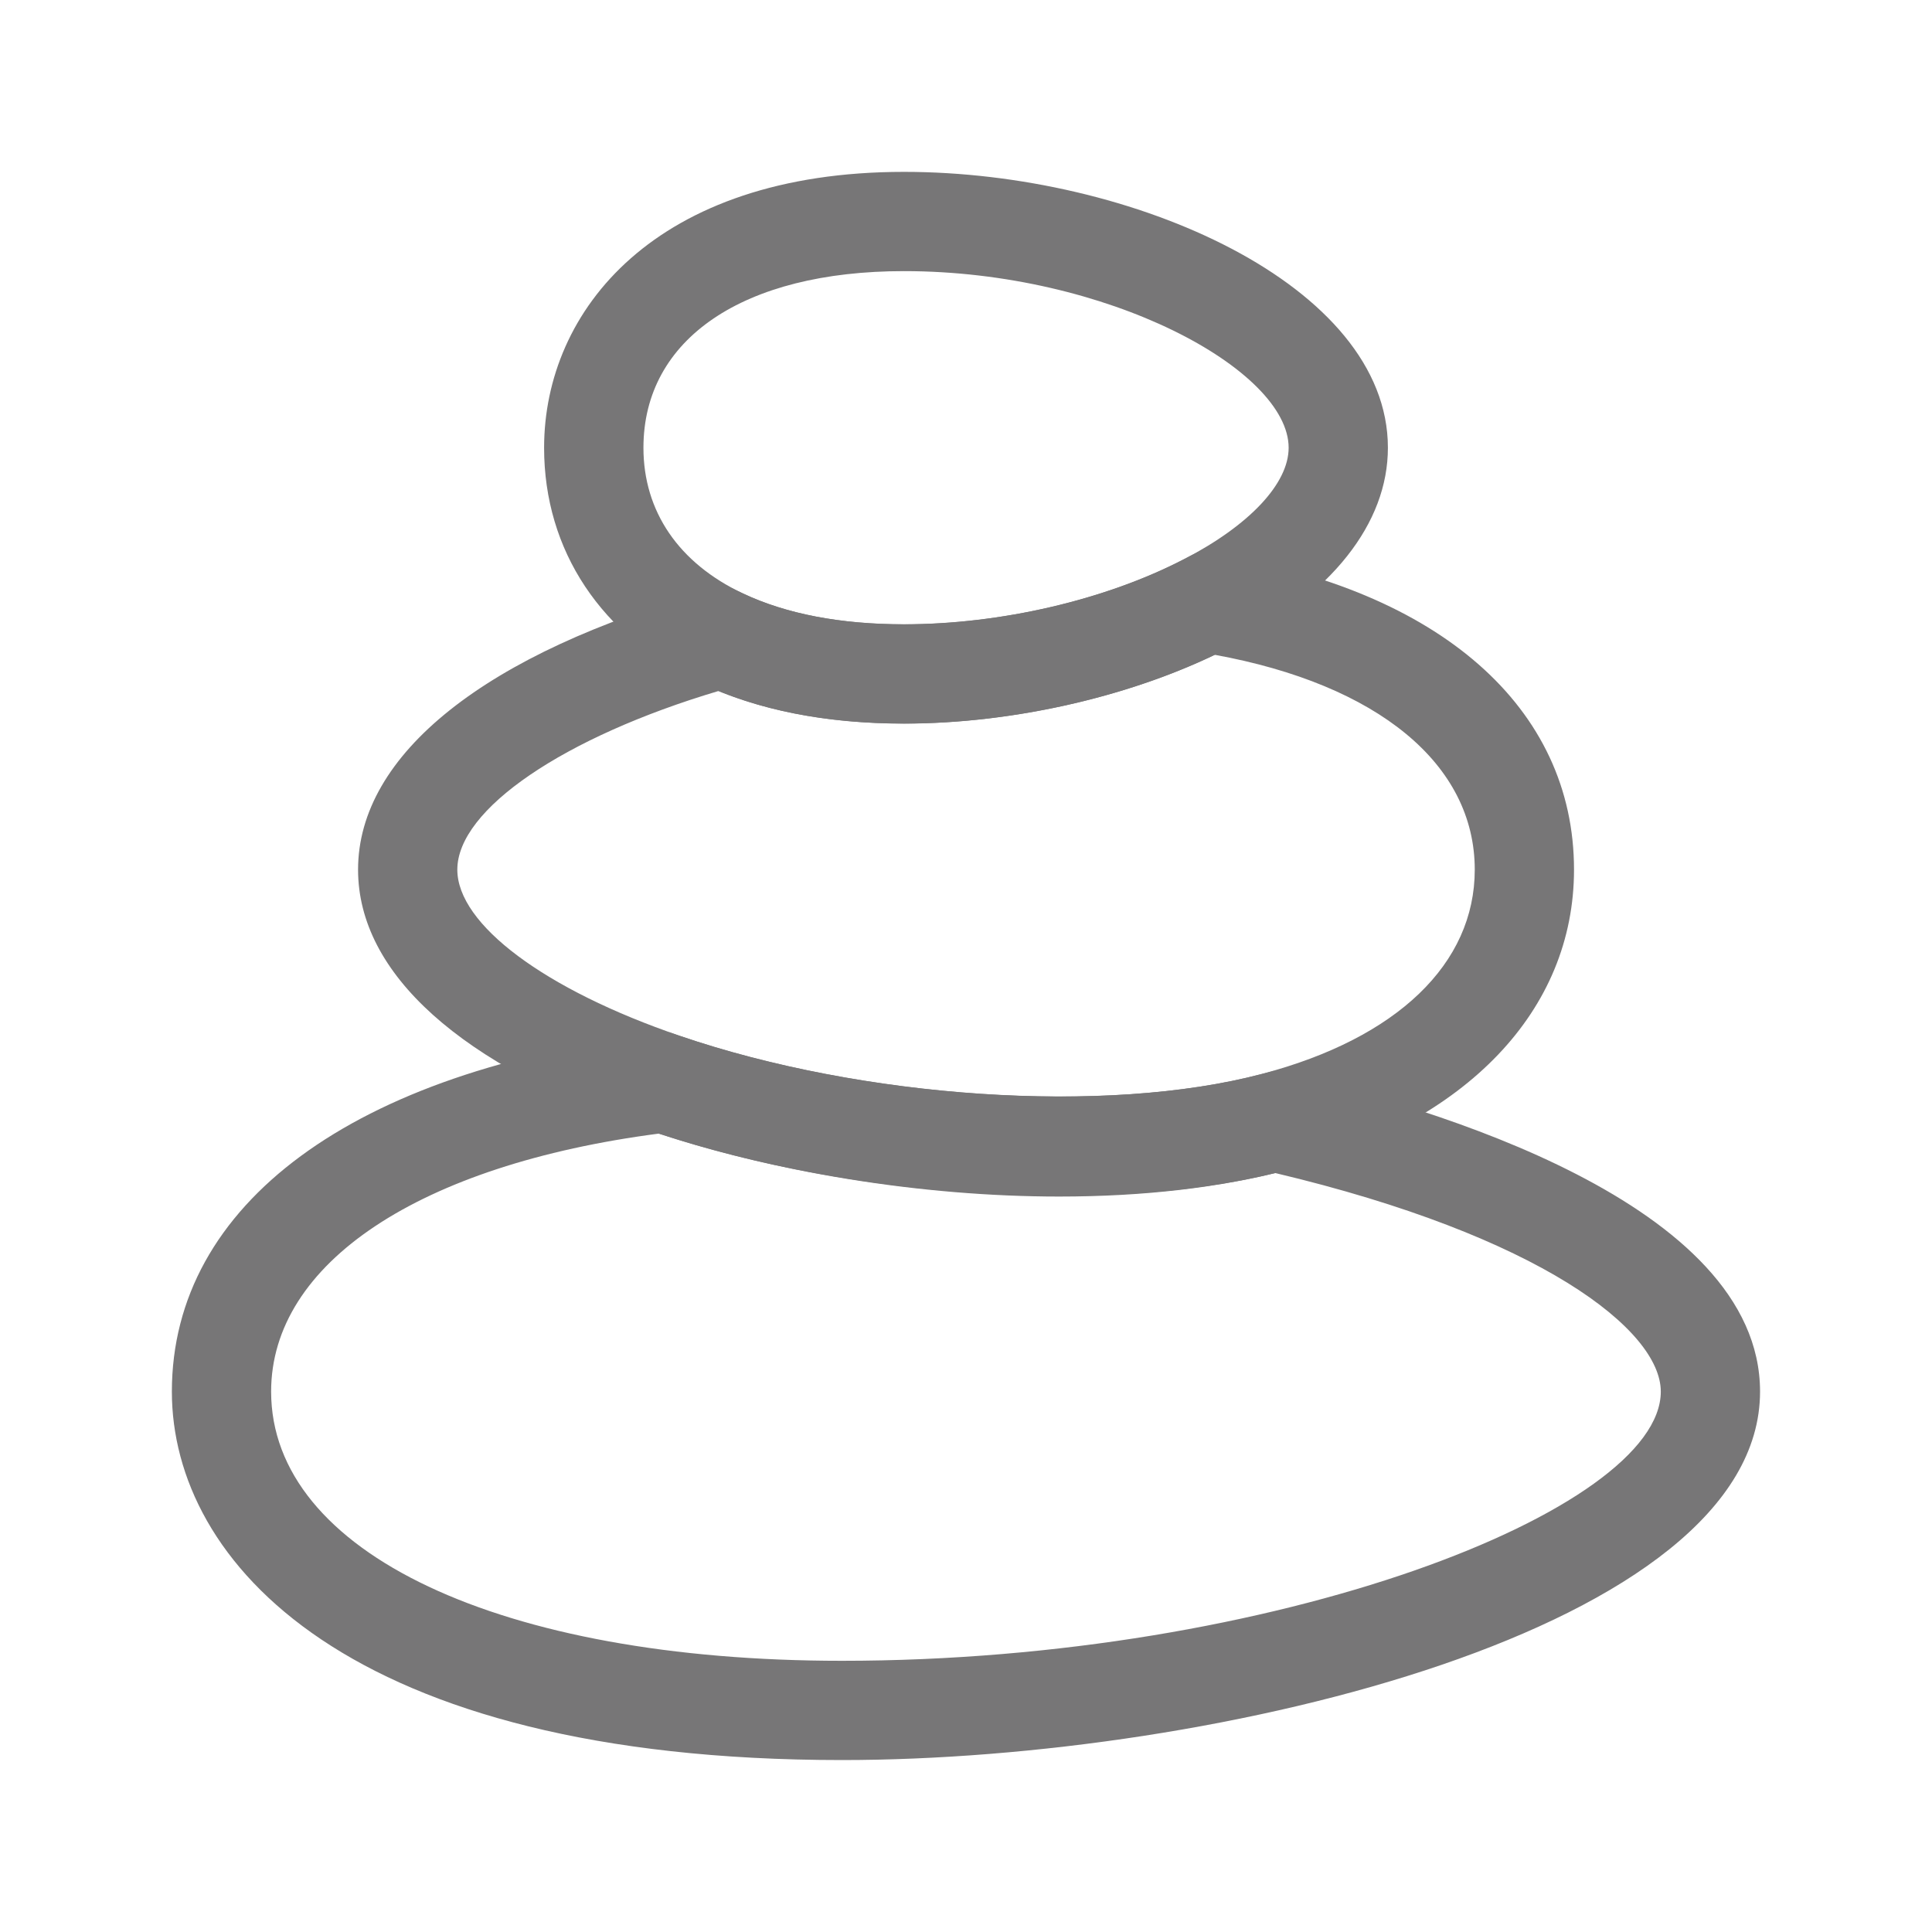 <svg width="24" height="24" viewBox="0 0 24 24" fill="none" xmlns="http://www.w3.org/2000/svg">
<g id="Gother_Icon Mint Edited-126">
<g id="g277">
<g id="g283">
<g id="path285">
<path id="Vector" d="M10.459 21.864C4.315 21.864 2.135 19.398 2.135 17.287C2.135 14.958 4.392 13.296 8.173 12.841L8.313 12.824L8.447 12.869C10.712 13.644 13.734 13.855 15.678 13.341L15.825 13.303L15.974 13.337C17.745 13.744 21.864 14.944 21.864 17.287C21.864 20.234 15.12 21.864 10.459 21.864ZM8.184 14.082C5.209 14.47 3.368 15.692 3.368 17.287C3.368 19.287 6.218 20.631 10.459 20.631C15.842 20.631 20.631 18.761 20.631 17.287C20.631 16.521 19.131 15.352 15.842 14.572C13.713 15.092 10.599 14.879 8.184 14.082Z" fill="#777677"/>
</g>
</g>
<g id="g287">
<g id="path289">
<path id="Vector_2" d="M13.157 14.864C11.45 14.864 9.588 14.562 8.047 14.036C5.726 13.242 4.448 12.094 4.448 10.803C4.448 9.371 6.035 8.107 8.803 7.336L9.023 7.274L9.231 7.373C9.768 7.626 10.441 7.755 11.23 7.755C12.432 7.755 13.734 7.452 14.71 6.945L14.891 6.852L15.091 6.884C17.885 7.327 19.553 8.792 19.553 10.803C19.553 12.55 18.222 13.944 15.993 14.534C15.162 14.753 14.208 14.864 13.157 14.864ZM8.925 8.584C7.004 9.156 5.681 10.054 5.681 10.803C5.681 11.483 6.766 12.294 8.447 12.868C10.713 13.643 13.734 13.854 15.678 13.34C17.357 12.897 18.32 11.972 18.32 10.803C18.32 9.492 17.116 8.503 15.089 8.134C13.971 8.671 12.546 8.988 11.23 8.988C10.356 8.988 9.582 8.852 8.925 8.584Z" fill="#777677"/>
</g>
</g>
<g id="g291">
<g id="path293">
<path id="Vector_3" d="M11.23 8.989C10.257 8.989 9.407 8.82 8.705 8.488C7.468 7.905 6.759 6.839 6.759 5.562C6.759 3.856 8.142 2.135 11.23 2.135C14.073 2.135 17.241 3.542 17.241 5.562C17.241 6.503 16.544 7.384 15.279 8.041C14.134 8.634 12.621 8.989 11.23 8.989ZM11.23 3.368C9.233 3.368 7.993 4.209 7.993 5.562C7.993 6.353 8.432 6.996 9.231 7.373C9.768 7.627 10.441 7.756 11.23 7.756C12.432 7.756 13.734 7.453 14.71 6.946C15.523 6.524 16.008 6.007 16.008 5.562C16.008 4.595 13.758 3.368 11.23 3.368Z" fill="#777677"/>
</g>
</g>
</g>
</g>
</svg>
